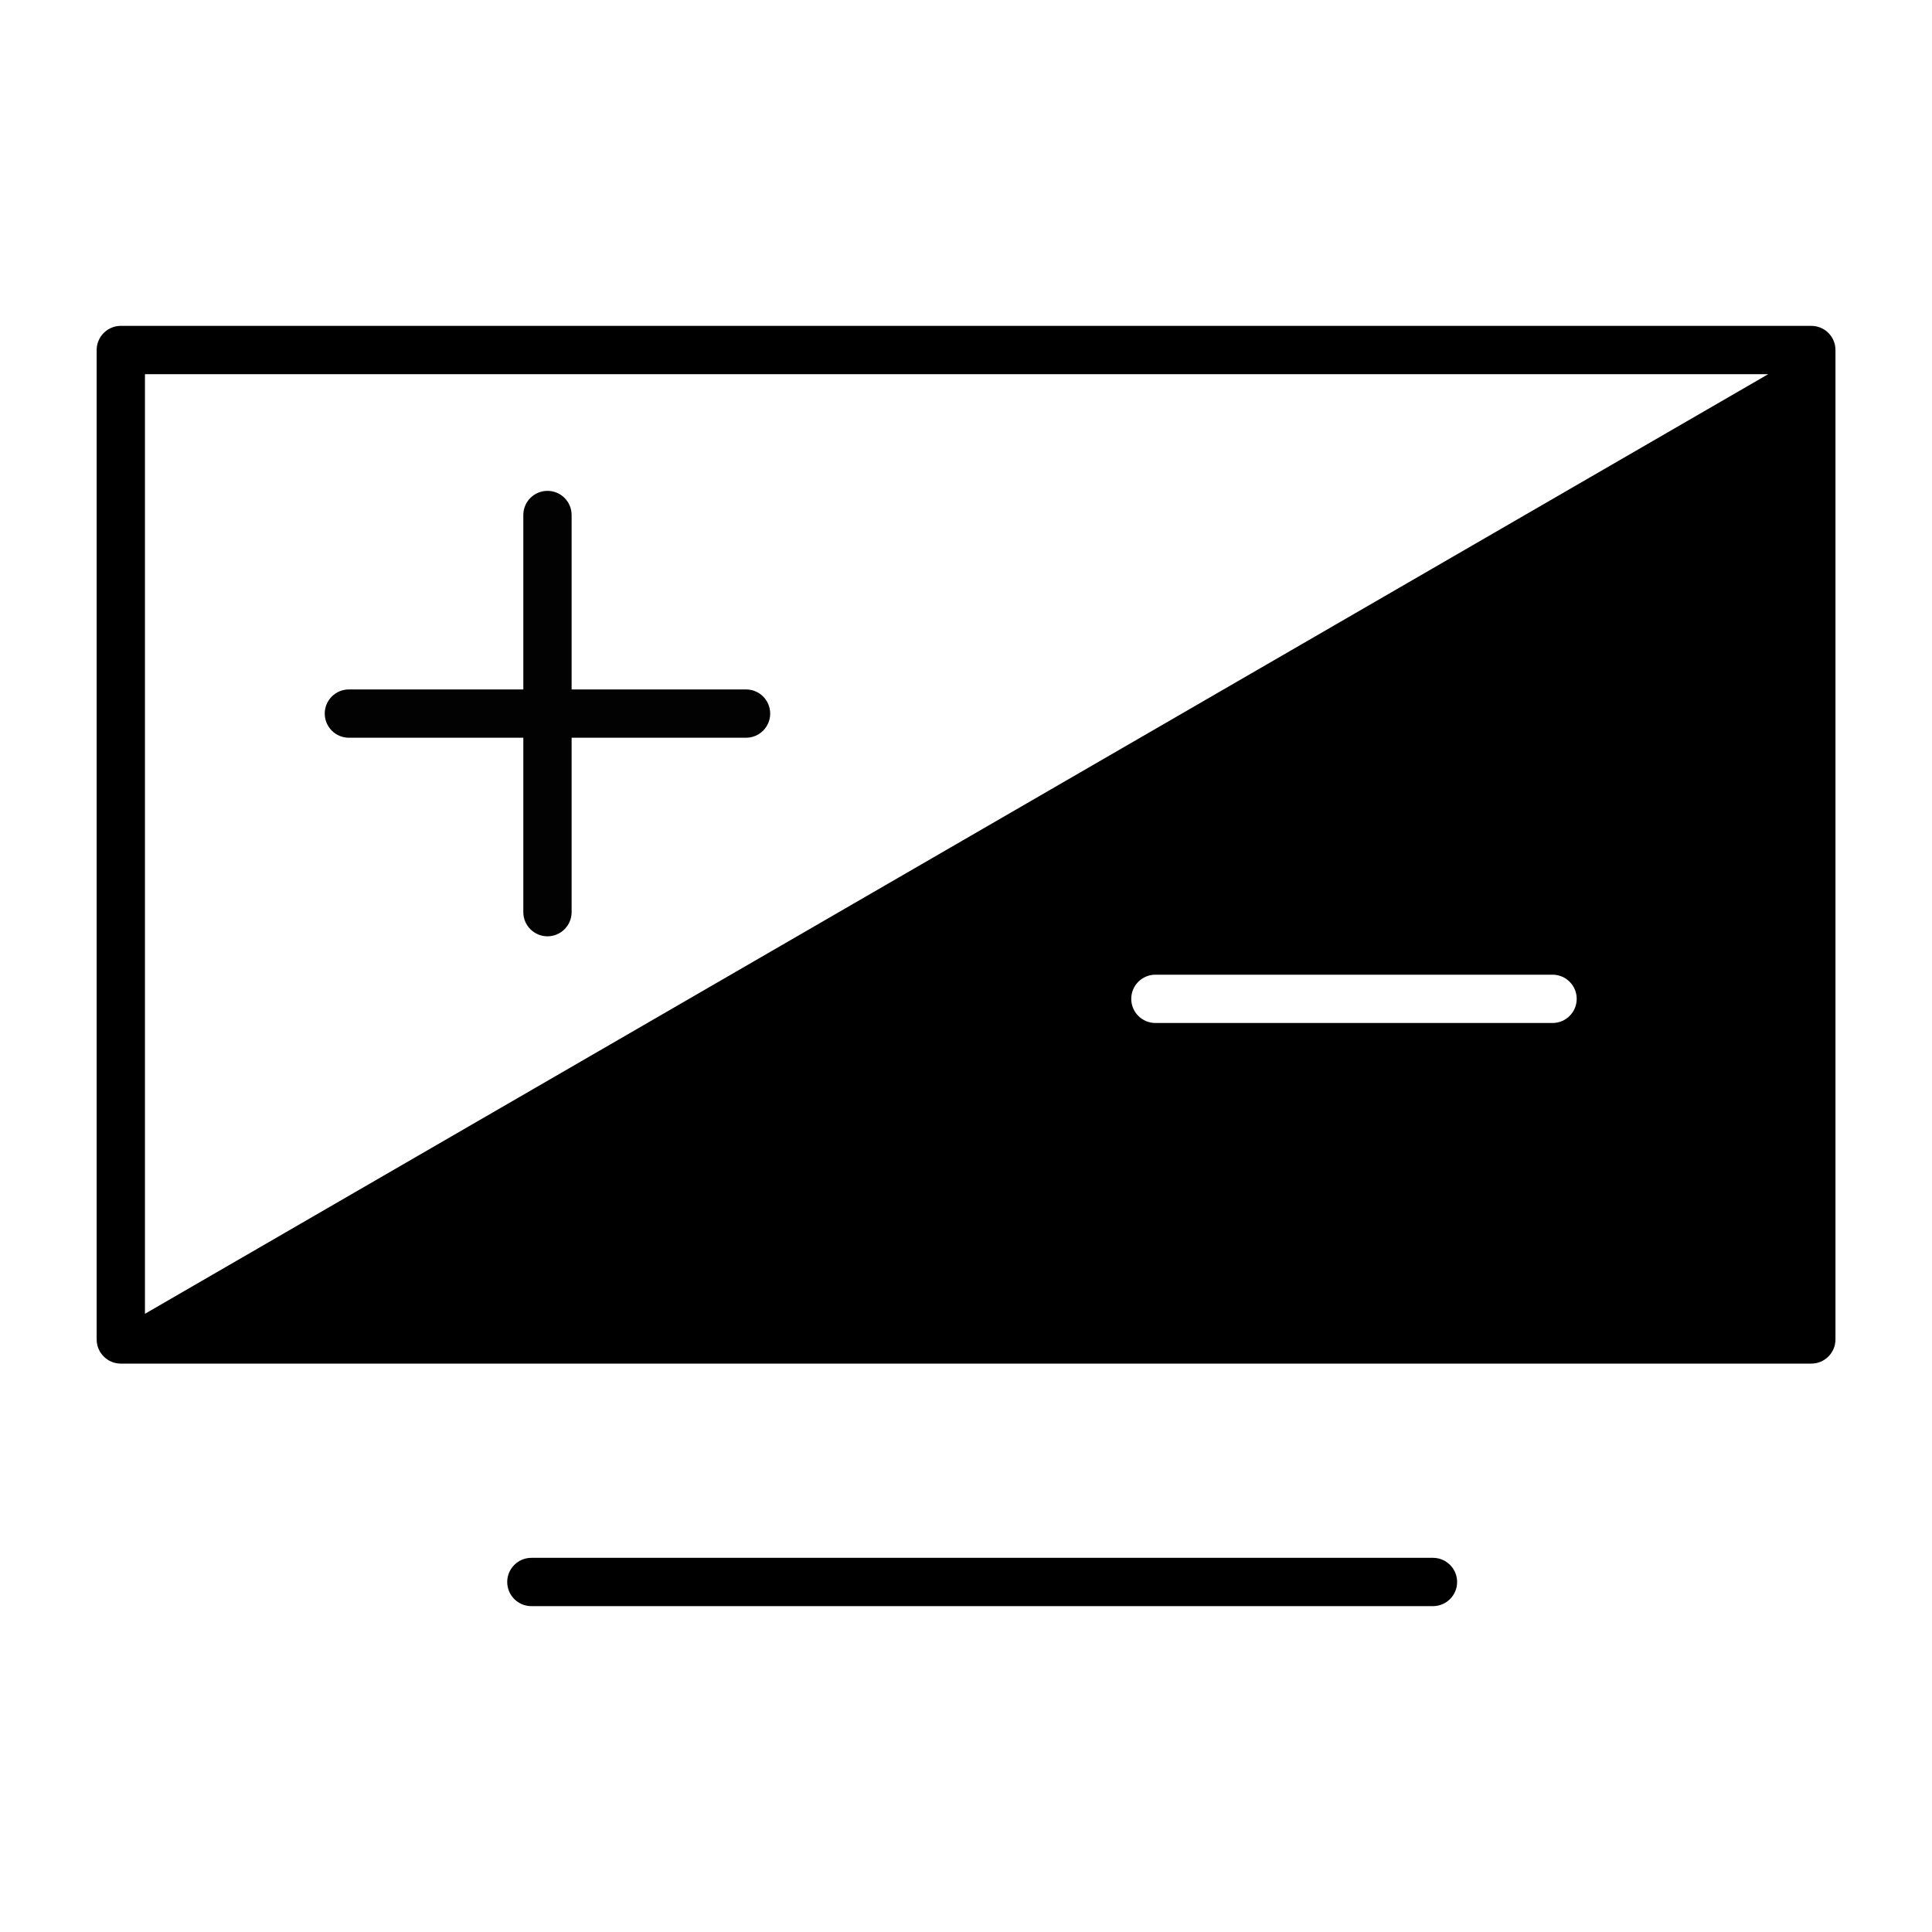 <?xml version="1.0" encoding="utf-8"?>
<!-- Generator: Adobe Illustrator 19.2.1, SVG Export Plug-In . SVG Version: 6.00 Build 0)  -->
<svg version="1.1" xmlns="http://www.w3.org/2000/svg" xmlns:xlink="http://www.w3.org/1999/xlink" x="0px" y="0px"
	 viewBox="0 0 60 60" style="enable-background:new 0 0 60 60;" xml:space="preserve">
<g id="guide" style="display:none;">
	<rect style="display:inline;fill:#FF0000;" width="3" height="3"/>
	<rect x="57" style="display:inline;fill:#FF0000;" width="3" height="3"/>
	<rect y="57" style="display:inline;fill:#FF0000;" width="3" height="3"/>
	<rect x="57" y="57" style="display:inline;fill:#FF0000;" width="3" height="3"/>
</g>
<g id="Layer_2">
	<path d="M44.502,49.88H16.502c-0.414,0-0.75-0.336-0.75-0.75
		c0-0.414,0.336-0.75,0.75-0.75h28c0.414,0,0.75,0.336,0.75,0.75
		C45.252,49.544,44.916,49.88,44.502,49.88z"/>
	<path d="M56.252,10.12H3.752c-0.414,0-0.75,0.336-0.75,0.75v30.728c0,0.414,0.336,0.75,0.75,0.75
		h52.5c0.414,0,0.75-0.336,0.75-0.75V10.87C57.002,10.456,56.666,10.12,56.252,10.12z
		 M35.132,31.02c0-0.414,0.336-0.75,0.75-0.75h12.334c0.414,0,0.75,0.336,0.75,0.75
		c0,0.414-0.336,0.75-0.75,0.75H35.882C35.468,31.77,35.132,31.434,35.132,31.02z
		 M4.502,40.801V11.62h50.412L4.502,40.801z"/>
	<path style="fill:#020202;" d="M23.169,21.411h-5.417V15.994c0-0.414-0.336-0.75-0.75-0.75
		c-0.414,0-0.75,0.336-0.75,0.75v5.417h-5.417c-0.414,0-0.75,0.336-0.75,0.75s0.336,0.75,0.75,0.75
		h5.417v5.417c0,0.414,0.336,0.75,0.75,0.75c0.414,0,0.75-0.336,0.75-0.75v-5.417h5.417
		c0.414,0,0.75-0.336,0.75-0.75S23.583,21.411,23.169,21.411z"/>
</g>
</svg>
